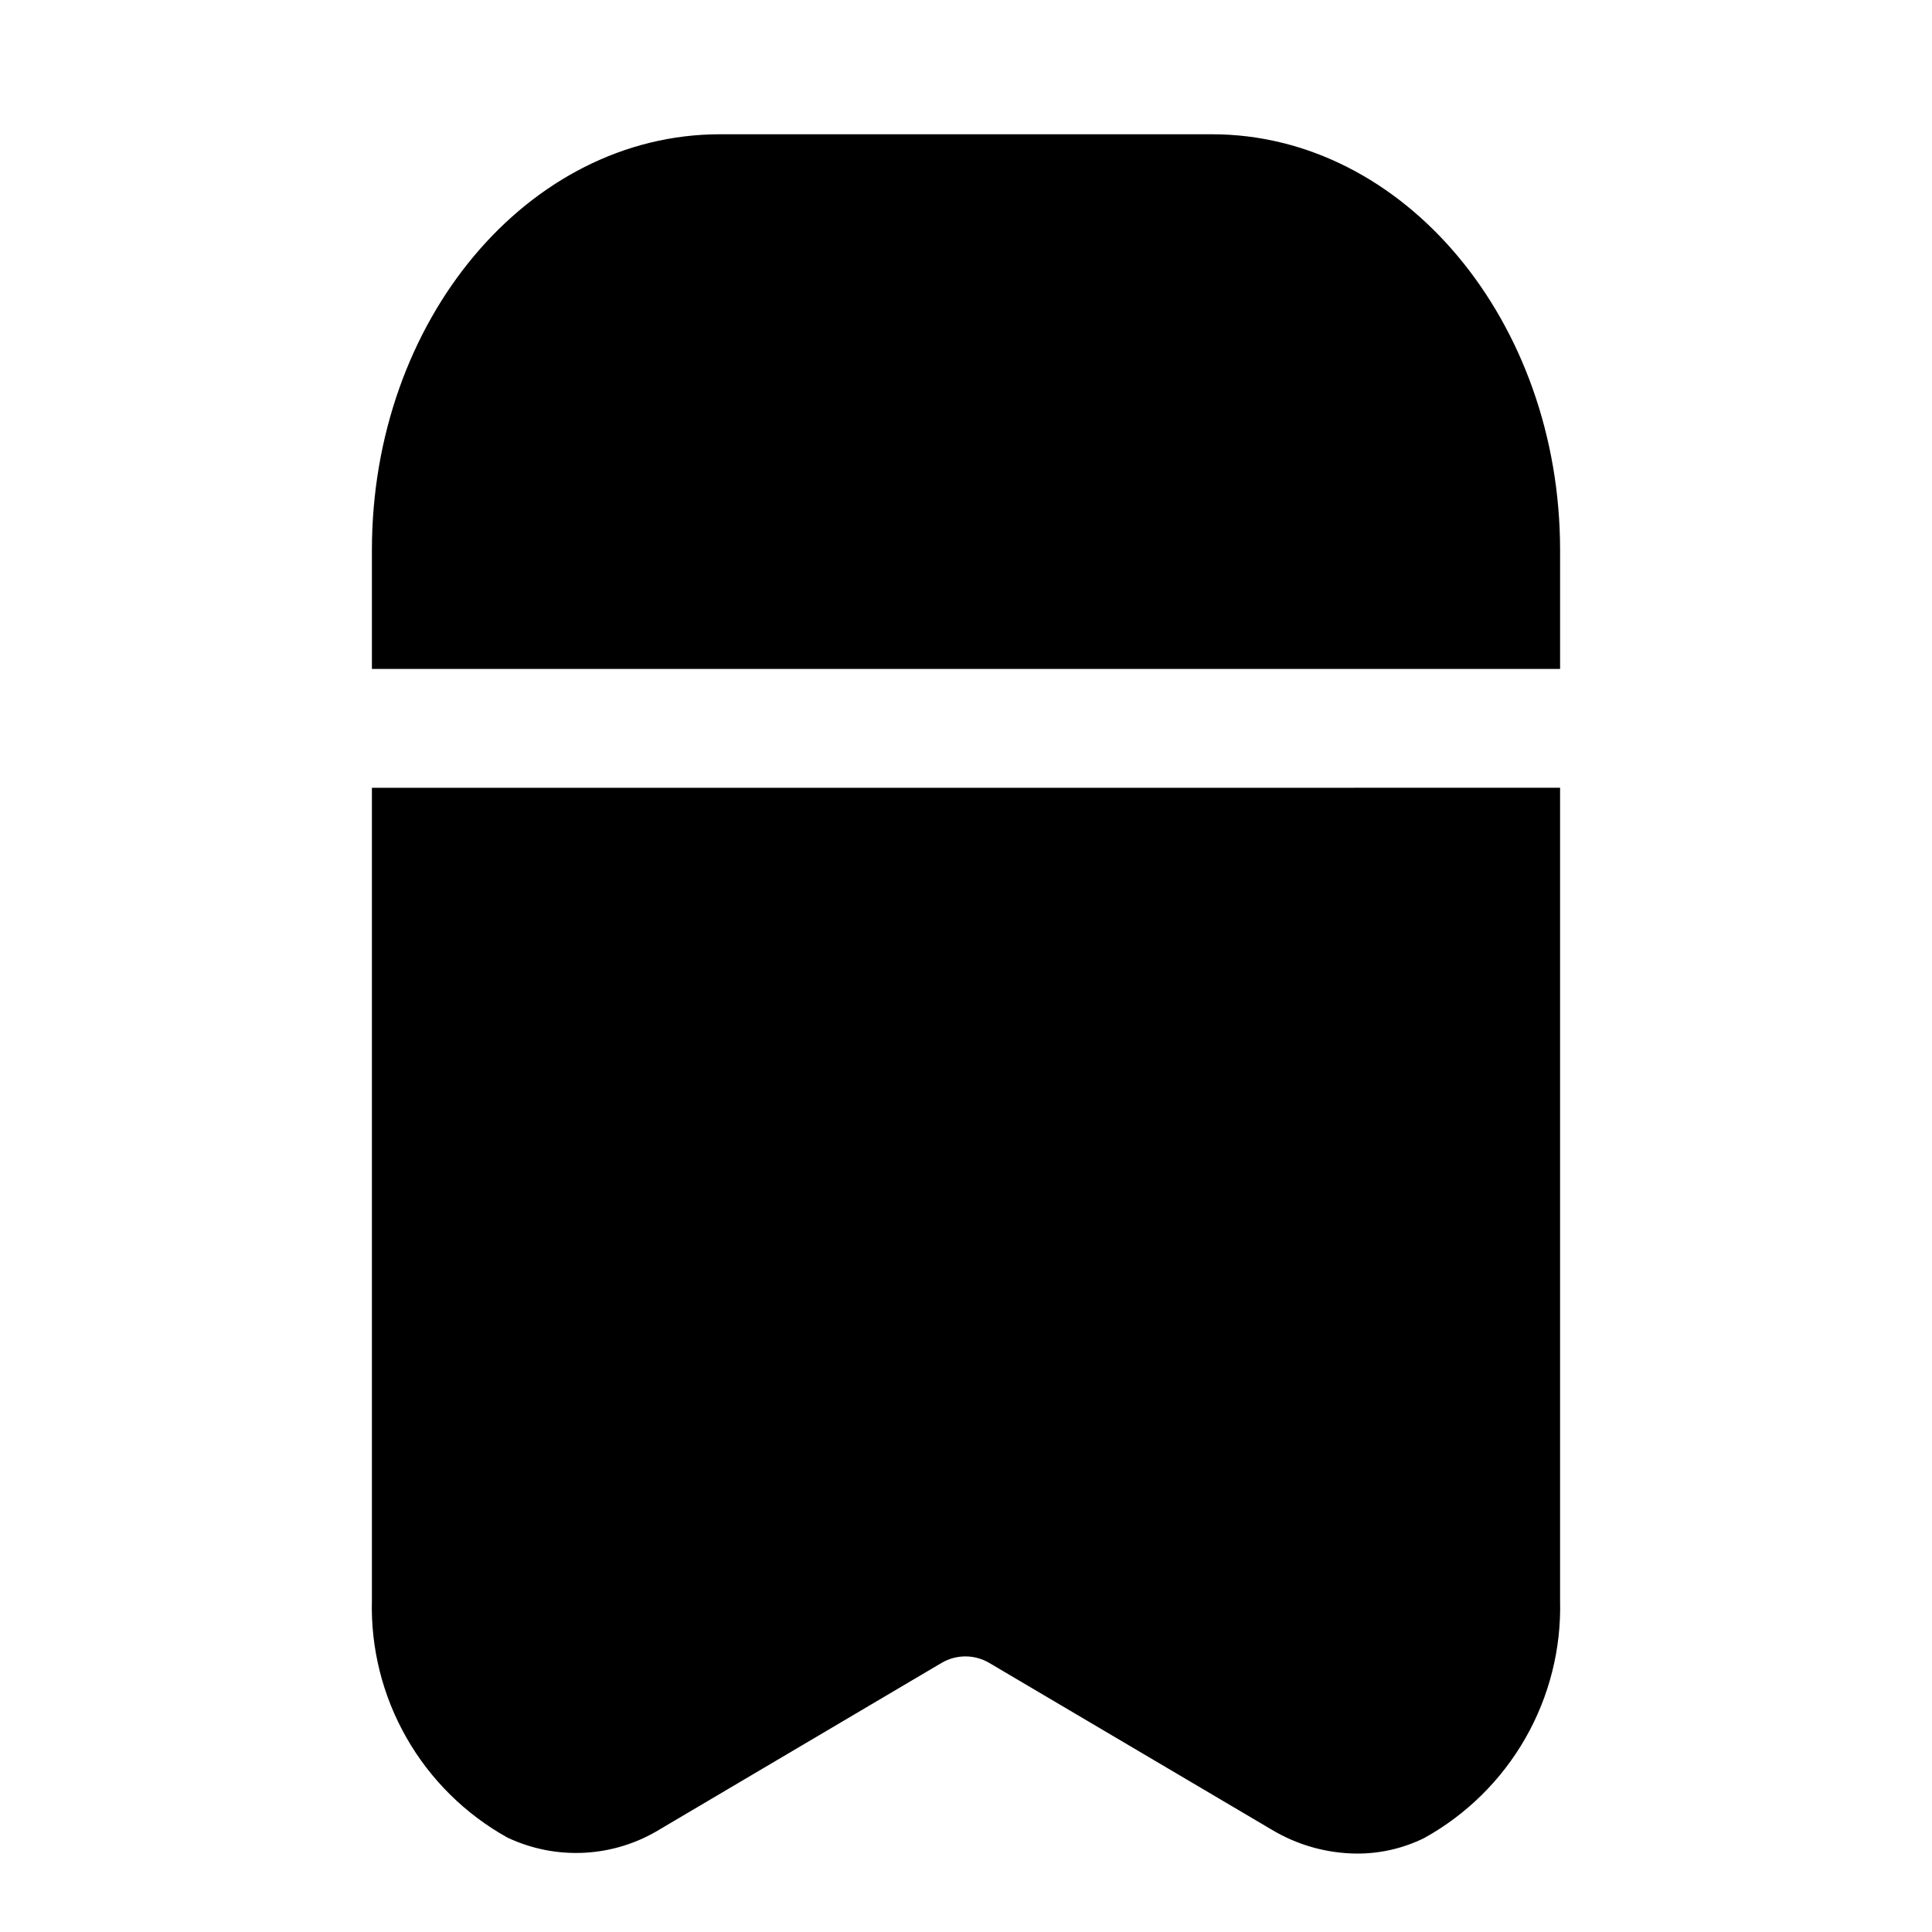 <?xml version="1.0" encoding="UTF-8"?>
<!-- Uploaded to: SVG Repo, www.svgrepo.com, Generator: SVG Repo Mixer Tools -->
<svg fill="#000000" width="800px" height="800px" version="1.1" viewBox="144 144 512 512" xmlns="http://www.w3.org/2000/svg">
 <g>
  <path d="m557.44 321.28v-31.488c0-60.613-41.406-110.21-92.262-110.21h-130.36c-50.852 0-92.258 49.277-92.258 110.21v31.488z"/>
  <path d="m242.56 352.77v215.22c-0.348 12.773 2.816 25.402 9.148 36.504 6.328 11.102 15.578 20.258 26.746 26.473 12.992 6.152 28.215 5.324 40.465-2.207l74.625-44.082c3.887-2.281 8.707-2.281 12.598 0l74.941 44.242c6.805 4.07 14.578 6.246 22.512 6.297 6.168 0.023 12.258-1.375 17.793-4.094 11.195-6.191 20.48-15.34 26.836-26.441 6.359-11.105 9.547-23.742 9.215-36.535v-215.38z"/>
 </g>
</svg>